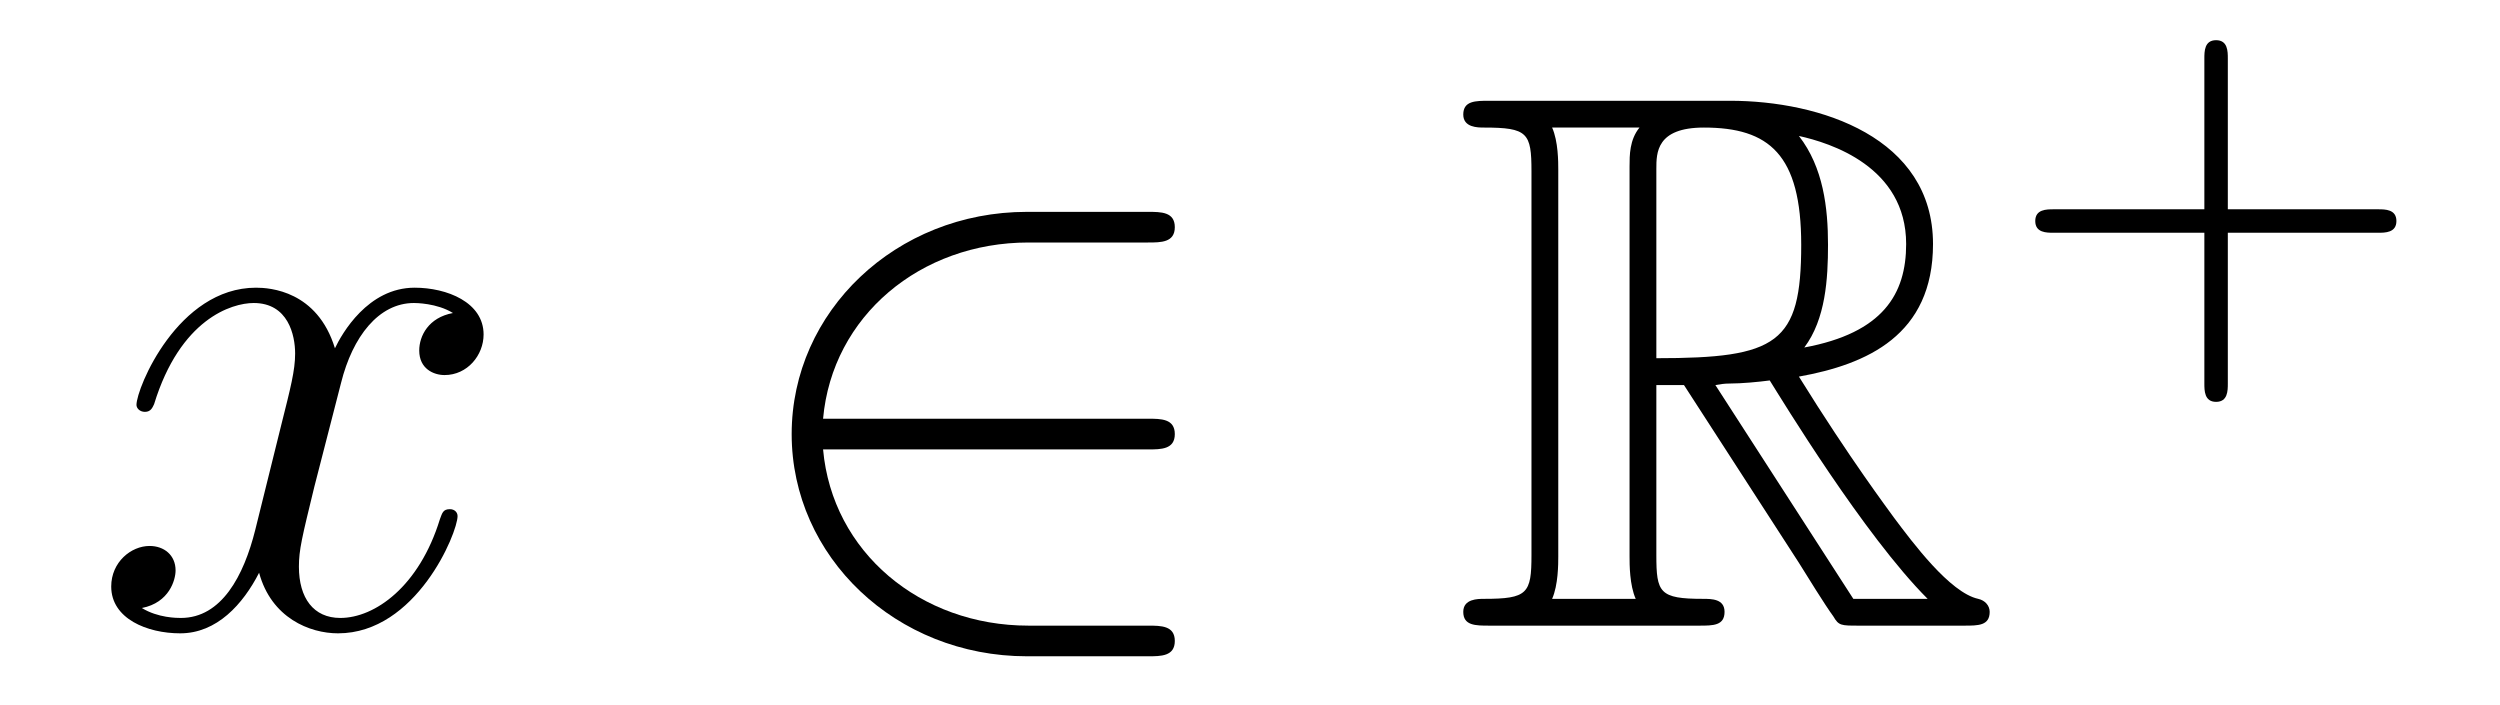 <?xml version='1.0'?>
<!-- This file was generated by dvisvgm 1.14.1 -->
<svg height='11pt' version='1.1' viewBox='0 -11 39 11' width='39pt' xmlns='http://www.w3.org/2000/svg' xmlns:xlink='http://www.w3.org/1999/xlink'>
<g id='page1'>
<g transform='matrix(1 0 0 1 -127 653)'>
<path d='M134.066 -659.117C133.684 -659.046 133.54 -658.759 133.54 -658.532C133.54 -658.245 133.767 -658.149 133.935 -658.149C134.293 -658.149 134.544 -658.46 134.544 -658.782C134.544 -659.285 133.971 -659.512 133.468 -659.512C132.739 -659.512 132.333 -658.794 132.225 -658.567C131.95 -659.464 131.209 -659.512 130.994 -659.512C129.775 -659.512 129.129 -657.946 129.129 -657.683C129.129 -657.635 129.177 -657.575 129.261 -657.575C129.356 -657.575 129.38 -657.647 129.404 -657.695C129.811 -659.022 130.612 -659.273 130.958 -659.273C131.496 -659.273 131.604 -658.771 131.604 -658.484C131.604 -658.221 131.532 -657.946 131.388 -657.372L130.982 -655.734C130.803 -655.017 130.456 -654.36 129.822 -654.36C129.763 -654.36 129.464 -654.36 129.213 -654.515C129.643 -654.599 129.739 -654.957 129.739 -655.101C129.739 -655.34 129.56 -655.483 129.333 -655.483C129.046 -655.483 128.735 -655.232 128.735 -654.85C128.735 -654.348 129.297 -654.12 129.811 -654.12C130.384 -654.12 130.791 -654.575 131.042 -655.065C131.233 -654.36 131.831 -654.12 132.273 -654.12C133.493 -654.12 134.138 -655.687 134.138 -655.949C134.138 -656.009 134.09 -656.057 134.018 -656.057C133.911 -656.057 133.899 -655.997 133.863 -655.902C133.54 -654.85 132.847 -654.36 132.309 -654.36C131.891 -654.36 131.663 -654.67 131.663 -655.16C131.663 -655.423 131.711 -655.615 131.903 -656.404L132.321 -658.029C132.5 -658.747 132.907 -659.273 133.457 -659.273C133.481 -659.273 133.815 -659.273 134.066 -659.117Z' fill-rule='evenodd'/>
<path d='M144.909 -656.989C145.112 -656.989 145.327 -656.989 145.327 -657.228C145.327 -657.468 145.112 -657.468 144.909 -657.468H139.84C139.983 -659.069 141.358 -660.217 143.044 -660.217H144.909C145.112 -660.217 145.327 -660.217 145.327 -660.456C145.327 -660.695 145.112 -660.695 144.909 -660.695H143.02C140.976 -660.695 139.35 -659.141 139.35 -657.228C139.35 -655.316 140.976 -653.762 143.02 -653.762H144.909C145.112 -653.762 145.327 -653.762 145.327 -654.001C145.327 -654.24 145.112 -654.24 144.909 -654.24H143.044C141.358 -654.24 139.983 -655.387 139.84 -656.989H144.909Z' fill-rule='evenodd'/>
<path d='M152.839 -657.993H153.27L155.063 -655.22C155.182 -655.029 155.469 -654.563 155.601 -654.383C155.684 -654.24 155.72 -654.24 155.995 -654.24H157.645C157.86 -654.24 158.039 -654.24 158.039 -654.455C158.039 -654.551 157.968 -654.634 157.86 -654.658C157.418 -654.754 156.832 -655.543 156.545 -655.926C156.461 -656.045 155.864 -656.834 155.063 -658.125C156.127 -658.316 157.155 -658.771 157.155 -660.193C157.155 -661.855 155.397 -662.428 153.987 -662.428H150.233C150.018 -662.428 149.827 -662.428 149.827 -662.213C149.827 -662.01 150.054 -662.01 150.15 -662.01C150.831 -662.01 150.891 -661.927 150.891 -661.329V-655.34C150.891 -654.742 150.831 -654.658 150.15 -654.658C150.054 -654.658 149.827 -654.658 149.827 -654.455C149.827 -654.24 150.018 -654.24 150.233 -654.24H153.509C153.724 -654.24 153.903 -654.24 153.903 -654.455C153.903 -654.658 153.7 -654.658 153.568 -654.658C152.887 -654.658 152.839 -654.754 152.839 -655.34V-657.993ZM155.147 -658.579C155.481 -659.022 155.517 -659.655 155.517 -660.181C155.517 -660.755 155.445 -661.388 155.063 -661.879C155.553 -661.771 156.736 -661.401 156.736 -660.193C156.736 -659.416 156.378 -658.807 155.147 -658.579ZM152.839 -661.365C152.839 -661.616 152.839 -662.01 153.581 -662.01C154.597 -662.01 155.099 -661.592 155.099 -660.181C155.099 -658.639 154.728 -658.412 152.839 -658.412V-661.365ZM151.213 -654.658C151.309 -654.873 151.309 -655.208 151.309 -655.316V-661.353C151.309 -661.472 151.309 -661.795 151.213 -662.01H152.576C152.421 -661.819 152.421 -661.58 152.421 -661.401V-655.316C152.421 -655.196 152.421 -654.873 152.517 -654.658H151.213ZM153.76 -657.993C153.843 -658.006 153.891 -658.017 153.987 -658.017C154.166 -658.017 154.429 -658.041 154.608 -658.065C154.788 -657.778 156.079 -655.651 157.071 -654.658H155.912L153.76 -657.993Z' fill-rule='evenodd'/>
<path d='M161.754 -660.369H164.097C164.208 -660.369 164.384 -660.369 164.384 -660.552C164.384 -660.735 164.208 -660.735 164.097 -660.735H161.754V-663.086C161.754 -663.198 161.754 -663.373 161.571 -663.373C161.388 -663.373 161.388 -663.198 161.388 -663.086V-660.735H159.037C158.925 -660.735 158.75 -660.735 158.75 -660.552C158.75 -660.369 158.925 -660.369 159.037 -660.369H161.388V-658.018C161.388 -657.907 161.388 -657.731 161.571 -657.731C161.754 -657.731 161.754 -657.907 161.754 -658.018V-660.369Z' fill-rule='evenodd'/>
</g>
</g>
</svg>
